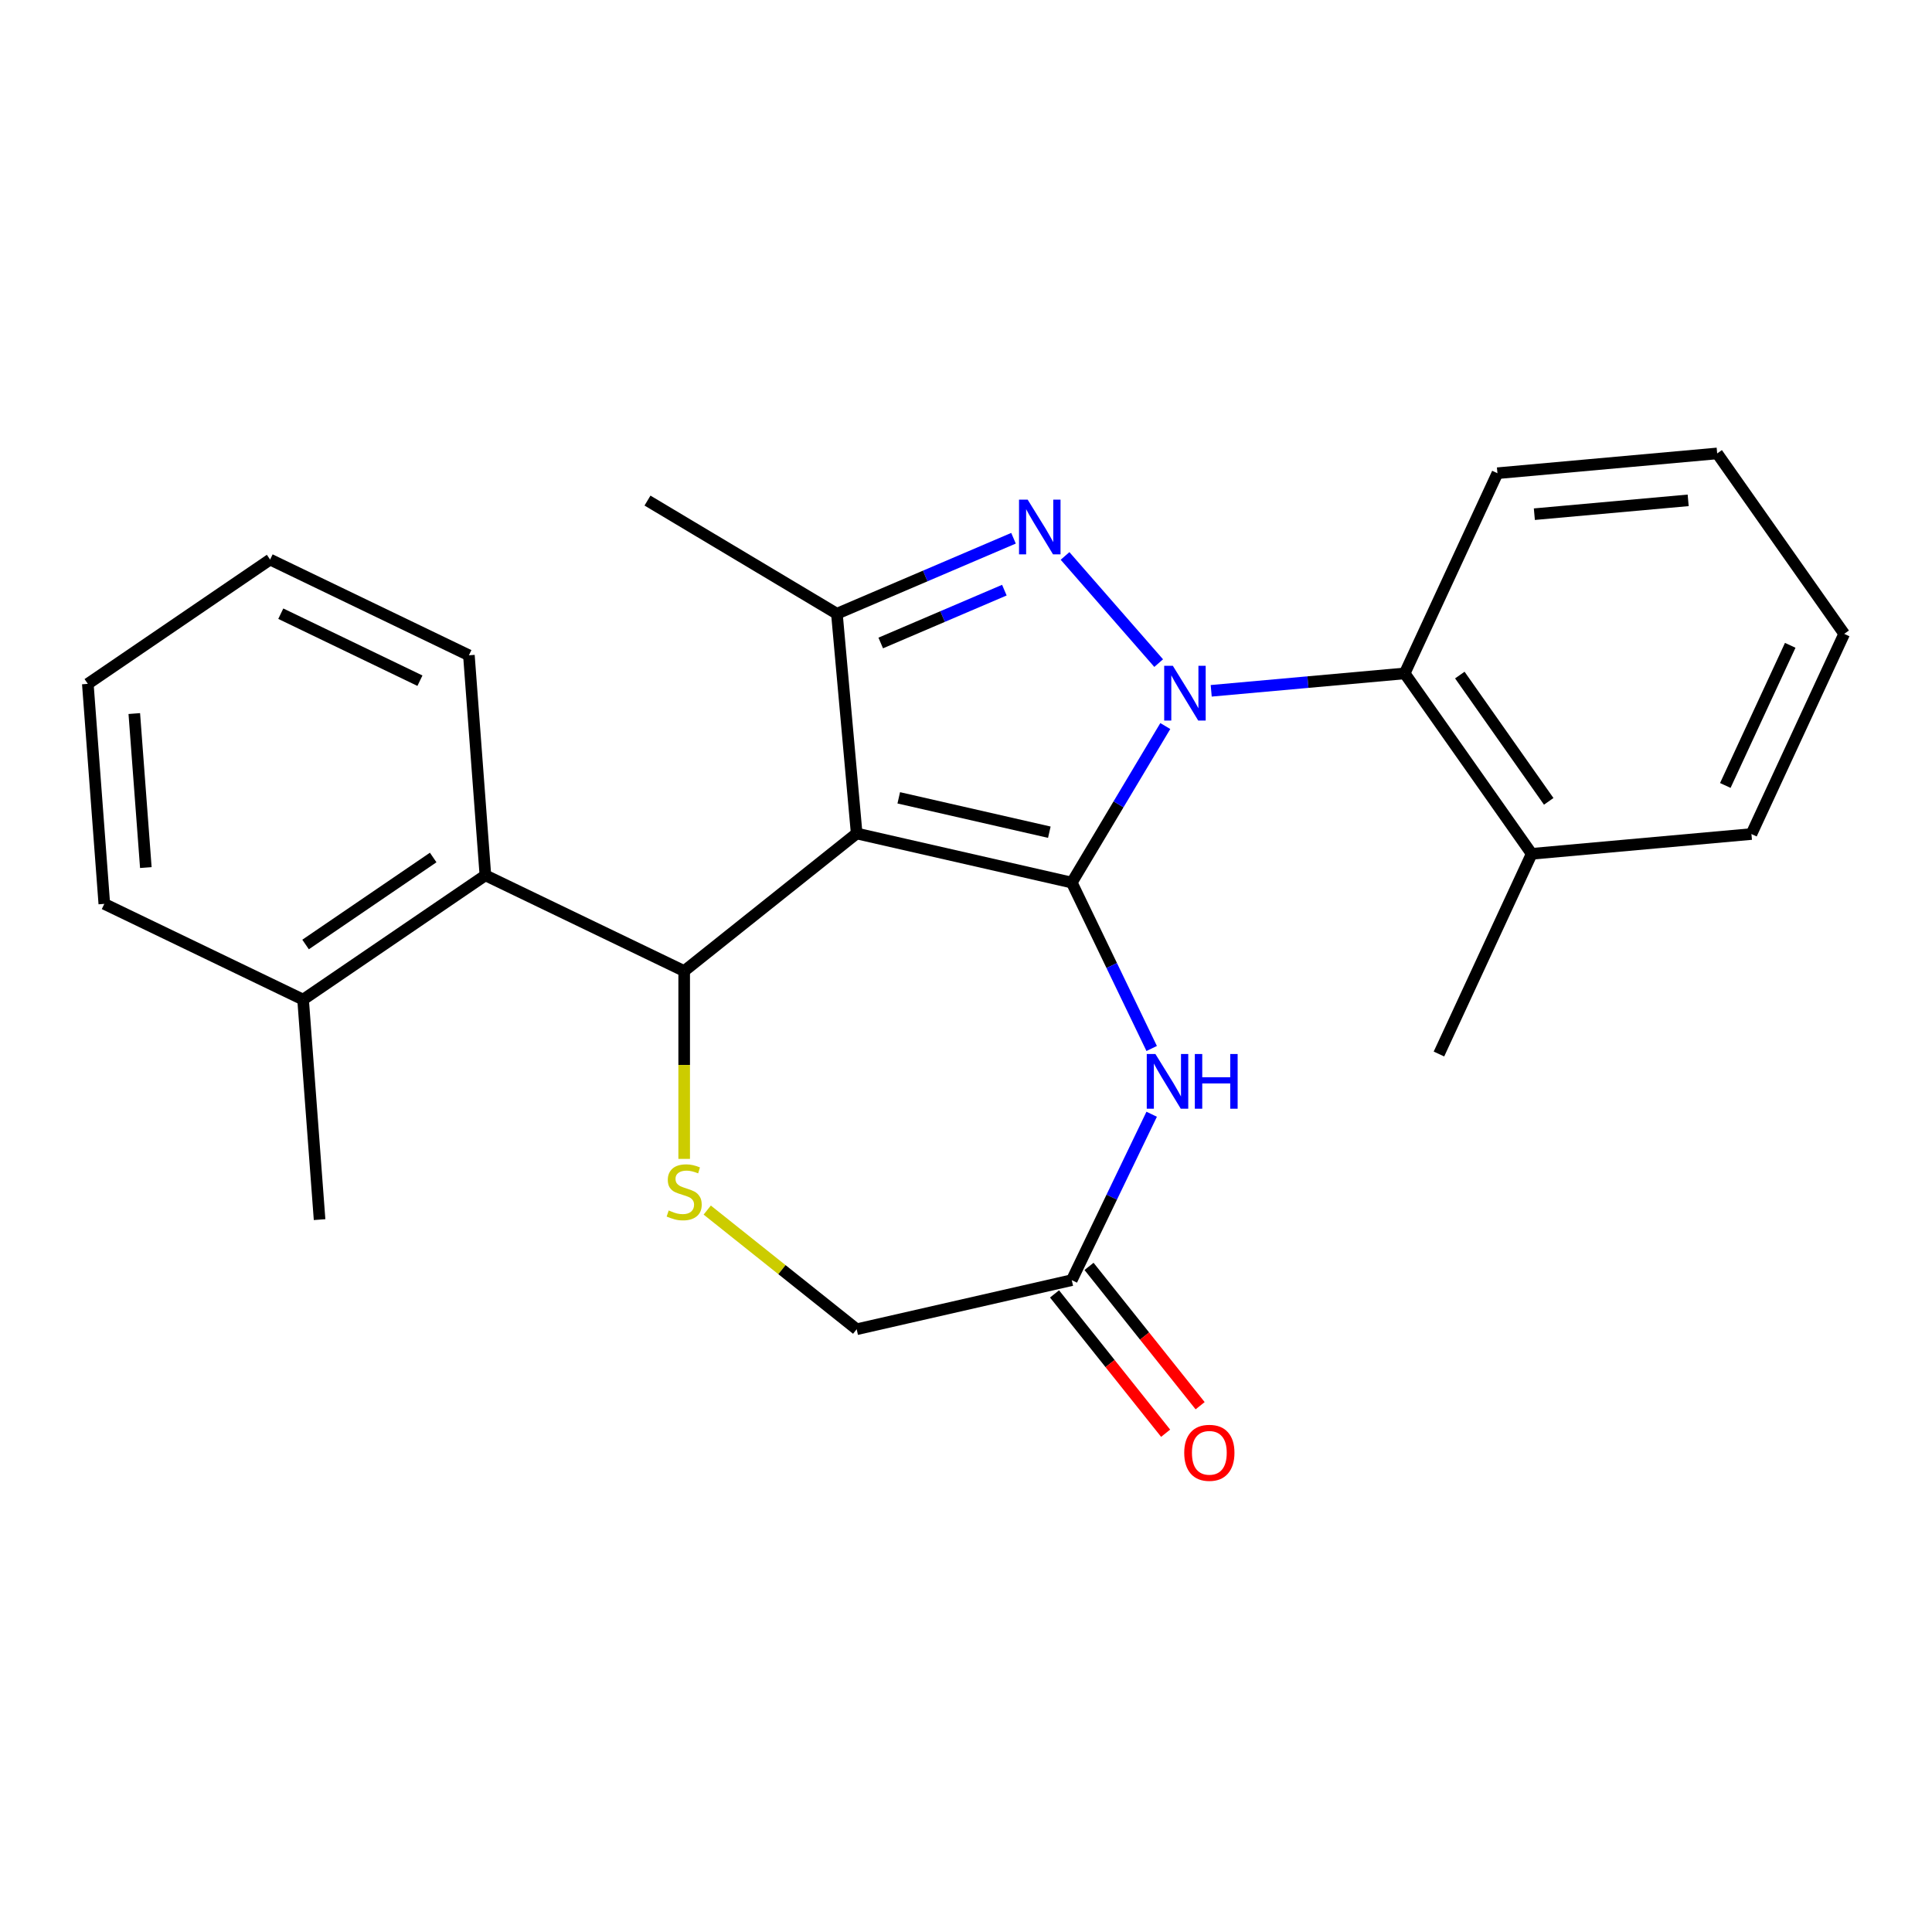 <?xml version='1.0' encoding='iso-8859-1'?>
<svg version='1.1' baseProfile='full'
              xmlns='http://www.w3.org/2000/svg'
                      xmlns:rdkit='http://www.rdkit.org/xml'
                      xmlns:xlink='http://www.w3.org/1999/xlink'
                  xml:space='preserve'
width='1000px' height='1000px' viewBox='0 0 1000 1000'>
<!-- END OF HEADER -->
<rect style='opacity:1.0;fill:#FFFFFF;stroke:none' width='1000' height='1000' x='0' y='0'> </rect>
<path class='bond-0' d='M 554.75,456.822 L 578.954,416.312' style='fill:none;fill-rule:evenodd;stroke:#000000;stroke-width:6px;stroke-linecap:butt;stroke-linejoin:miter;stroke-opacity:1' />
<path class='bond-0' d='M 578.954,416.312 L 603.157,375.802' style='fill:none;fill-rule:evenodd;stroke:#0000FF;stroke-width:6px;stroke-linecap:butt;stroke-linejoin:miter;stroke-opacity:1' />
<path class='bond-1' d='M 554.75,456.822 L 443.413,431.41' style='fill:none;fill-rule:evenodd;stroke:#000000;stroke-width:6px;stroke-linecap:butt;stroke-linejoin:miter;stroke-opacity:1' />
<path class='bond-1' d='M 543.132,430.743 L 465.196,412.954' style='fill:none;fill-rule:evenodd;stroke:#000000;stroke-width:6px;stroke-linecap:butt;stroke-linejoin:miter;stroke-opacity:1' />
<path class='bond-5' d='M 554.75,456.822 L 575.428,499.76' style='fill:none;fill-rule:evenodd;stroke:#000000;stroke-width:6px;stroke-linecap:butt;stroke-linejoin:miter;stroke-opacity:1' />
<path class='bond-5' d='M 575.428,499.76 L 596.106,542.698' style='fill:none;fill-rule:evenodd;stroke:#0000FF;stroke-width:6px;stroke-linecap:butt;stroke-linejoin:miter;stroke-opacity:1' />
<path class='bond-2' d='M 599.728,343.226 L 551.265,287.755' style='fill:none;fill-rule:evenodd;stroke:#0000FF;stroke-width:6px;stroke-linecap:butt;stroke-linejoin:miter;stroke-opacity:1' />
<path class='bond-7' d='M 626.918,357.563 L 676.991,353.057' style='fill:none;fill-rule:evenodd;stroke:#0000FF;stroke-width:6px;stroke-linecap:butt;stroke-linejoin:miter;stroke-opacity:1' />
<path class='bond-7' d='M 676.991,353.057 L 727.064,348.55' style='fill:none;fill-rule:evenodd;stroke:#000000;stroke-width:6px;stroke-linecap:butt;stroke-linejoin:miter;stroke-opacity:1' />
<path class='bond-3' d='M 443.413,431.41 L 354.128,502.613' style='fill:none;fill-rule:evenodd;stroke:#000000;stroke-width:6px;stroke-linecap:butt;stroke-linejoin:miter;stroke-opacity:1' />
<path class='bond-4' d='M 443.413,431.41 L 433.176,317.669' style='fill:none;fill-rule:evenodd;stroke:#000000;stroke-width:6px;stroke-linecap:butt;stroke-linejoin:miter;stroke-opacity:1' />
<path class='bond-25' d='M 524.592,278.597 L 478.884,298.133' style='fill:none;fill-rule:evenodd;stroke:#0000FF;stroke-width:6px;stroke-linecap:butt;stroke-linejoin:miter;stroke-opacity:1' />
<path class='bond-25' d='M 478.884,298.133 L 433.176,317.669' style='fill:none;fill-rule:evenodd;stroke:#000000;stroke-width:6px;stroke-linecap:butt;stroke-linejoin:miter;stroke-opacity:1' />
<path class='bond-25' d='M 519.856,305.46 L 487.861,319.135' style='fill:none;fill-rule:evenodd;stroke:#0000FF;stroke-width:6px;stroke-linecap:butt;stroke-linejoin:miter;stroke-opacity:1' />
<path class='bond-25' d='M 487.861,319.135 L 455.865,332.811' style='fill:none;fill-rule:evenodd;stroke:#000000;stroke-width:6px;stroke-linecap:butt;stroke-linejoin:miter;stroke-opacity:1' />
<path class='bond-6' d='M 354.128,502.613 L 354.128,551.225' style='fill:none;fill-rule:evenodd;stroke:#000000;stroke-width:6px;stroke-linecap:butt;stroke-linejoin:miter;stroke-opacity:1' />
<path class='bond-6' d='M 354.128,551.225 L 354.128,599.838' style='fill:none;fill-rule:evenodd;stroke:#CCCC00;stroke-width:6px;stroke-linecap:butt;stroke-linejoin:miter;stroke-opacity:1' />
<path class='bond-8' d='M 354.128,502.613 L 251.237,453.063' style='fill:none;fill-rule:evenodd;stroke:#000000;stroke-width:6px;stroke-linecap:butt;stroke-linejoin:miter;stroke-opacity:1' />
<path class='bond-14' d='M 433.176,317.669 L 335.141,259.096' style='fill:none;fill-rule:evenodd;stroke:#000000;stroke-width:6px;stroke-linecap:butt;stroke-linejoin:miter;stroke-opacity:1' />
<path class='bond-9' d='M 596.106,576.728 L 575.428,619.666' style='fill:none;fill-rule:evenodd;stroke:#0000FF;stroke-width:6px;stroke-linecap:butt;stroke-linejoin:miter;stroke-opacity:1' />
<path class='bond-9' d='M 575.428,619.666 L 554.75,662.604' style='fill:none;fill-rule:evenodd;stroke:#000000;stroke-width:6px;stroke-linecap:butt;stroke-linejoin:miter;stroke-opacity:1' />
<path class='bond-26' d='M 366.063,626.331 L 404.738,657.173' style='fill:none;fill-rule:evenodd;stroke:#CCCC00;stroke-width:6px;stroke-linecap:butt;stroke-linejoin:miter;stroke-opacity:1' />
<path class='bond-26' d='M 404.738,657.173 L 443.413,688.016' style='fill:none;fill-rule:evenodd;stroke:#000000;stroke-width:6px;stroke-linecap:butt;stroke-linejoin:miter;stroke-opacity:1' />
<path class='bond-11' d='M 727.064,348.55 L 792.8,441.934' style='fill:none;fill-rule:evenodd;stroke:#000000;stroke-width:6px;stroke-linecap:butt;stroke-linejoin:miter;stroke-opacity:1' />
<path class='bond-11' d='M 755.601,349.41 L 801.616,414.779' style='fill:none;fill-rule:evenodd;stroke:#000000;stroke-width:6px;stroke-linecap:butt;stroke-linejoin:miter;stroke-opacity:1' />
<path class='bond-15' d='M 727.064,348.55 L 775.069,244.929' style='fill:none;fill-rule:evenodd;stroke:#000000;stroke-width:6px;stroke-linecap:butt;stroke-linejoin:miter;stroke-opacity:1' />
<path class='bond-12' d='M 251.237,453.063 L 156.88,517.394' style='fill:none;fill-rule:evenodd;stroke:#000000;stroke-width:6px;stroke-linecap:butt;stroke-linejoin:miter;stroke-opacity:1' />
<path class='bond-12' d='M 224.217,443.841 L 158.167,488.873' style='fill:none;fill-rule:evenodd;stroke:#000000;stroke-width:6px;stroke-linecap:butt;stroke-linejoin:miter;stroke-opacity:1' />
<path class='bond-16' d='M 251.237,453.063 L 242.702,339.182' style='fill:none;fill-rule:evenodd;stroke:#000000;stroke-width:6px;stroke-linecap:butt;stroke-linejoin:miter;stroke-opacity:1' />
<path class='bond-10' d='M 554.75,662.604 L 443.413,688.016' style='fill:none;fill-rule:evenodd;stroke:#000000;stroke-width:6px;stroke-linecap:butt;stroke-linejoin:miter;stroke-opacity:1' />
<path class='bond-13' d='M 545.822,669.724 L 574.575,705.779' style='fill:none;fill-rule:evenodd;stroke:#000000;stroke-width:6px;stroke-linecap:butt;stroke-linejoin:miter;stroke-opacity:1' />
<path class='bond-13' d='M 574.575,705.779 L 603.328,741.835' style='fill:none;fill-rule:evenodd;stroke:#FF0000;stroke-width:6px;stroke-linecap:butt;stroke-linejoin:miter;stroke-opacity:1' />
<path class='bond-13' d='M 563.679,655.484 L 592.432,691.539' style='fill:none;fill-rule:evenodd;stroke:#000000;stroke-width:6px;stroke-linecap:butt;stroke-linejoin:miter;stroke-opacity:1' />
<path class='bond-13' d='M 592.432,691.539 L 621.185,727.594' style='fill:none;fill-rule:evenodd;stroke:#FF0000;stroke-width:6px;stroke-linecap:butt;stroke-linejoin:miter;stroke-opacity:1' />
<path class='bond-18' d='M 792.8,441.934 L 744.795,545.555' style='fill:none;fill-rule:evenodd;stroke:#000000;stroke-width:6px;stroke-linecap:butt;stroke-linejoin:miter;stroke-opacity:1' />
<path class='bond-19' d='M 792.8,441.934 L 906.54,431.697' style='fill:none;fill-rule:evenodd;stroke:#000000;stroke-width:6px;stroke-linecap:butt;stroke-linejoin:miter;stroke-opacity:1' />
<path class='bond-17' d='M 156.88,517.394 L 165.414,631.276' style='fill:none;fill-rule:evenodd;stroke:#000000;stroke-width:6px;stroke-linecap:butt;stroke-linejoin:miter;stroke-opacity:1' />
<path class='bond-20' d='M 156.88,517.394 L 53.989,467.845' style='fill:none;fill-rule:evenodd;stroke:#000000;stroke-width:6px;stroke-linecap:butt;stroke-linejoin:miter;stroke-opacity:1' />
<path class='bond-21' d='M 775.069,244.929 L 888.81,234.692' style='fill:none;fill-rule:evenodd;stroke:#000000;stroke-width:6px;stroke-linecap:butt;stroke-linejoin:miter;stroke-opacity:1' />
<path class='bond-21' d='M 794.178,266.142 L 873.796,258.976' style='fill:none;fill-rule:evenodd;stroke:#000000;stroke-width:6px;stroke-linecap:butt;stroke-linejoin:miter;stroke-opacity:1' />
<path class='bond-22' d='M 242.702,339.182 L 139.811,289.632' style='fill:none;fill-rule:evenodd;stroke:#000000;stroke-width:6px;stroke-linecap:butt;stroke-linejoin:miter;stroke-opacity:1' />
<path class='bond-22' d='M 217.359,352.328 L 145.335,317.643' style='fill:none;fill-rule:evenodd;stroke:#000000;stroke-width:6px;stroke-linecap:butt;stroke-linejoin:miter;stroke-opacity:1' />
<path class='bond-27' d='M 906.54,431.697 L 954.545,328.076' style='fill:none;fill-rule:evenodd;stroke:#000000;stroke-width:6px;stroke-linecap:butt;stroke-linejoin:miter;stroke-opacity:1' />
<path class='bond-27' d='M 893.017,406.553 L 926.621,334.018' style='fill:none;fill-rule:evenodd;stroke:#000000;stroke-width:6px;stroke-linecap:butt;stroke-linejoin:miter;stroke-opacity:1' />
<path class='bond-28' d='M 53.989,467.845 L 45.455,353.964' style='fill:none;fill-rule:evenodd;stroke:#000000;stroke-width:6px;stroke-linecap:butt;stroke-linejoin:miter;stroke-opacity:1' />
<path class='bond-28' d='M 75.485,449.056 L 69.511,369.339' style='fill:none;fill-rule:evenodd;stroke:#000000;stroke-width:6px;stroke-linecap:butt;stroke-linejoin:miter;stroke-opacity:1' />
<path class='bond-23' d='M 888.81,234.692 L 954.545,328.076' style='fill:none;fill-rule:evenodd;stroke:#000000;stroke-width:6px;stroke-linecap:butt;stroke-linejoin:miter;stroke-opacity:1' />
<path class='bond-24' d='M 139.811,289.632 L 45.455,353.964' style='fill:none;fill-rule:evenodd;stroke:#000000;stroke-width:6px;stroke-linecap:butt;stroke-linejoin:miter;stroke-opacity:1' />
<path  class='atom-1' d='M 607.063 344.627
L 616.343 359.627
Q 617.263 361.107, 618.743 363.787
Q 620.223 366.467, 620.303 366.627
L 620.303 344.627
L 624.063 344.627
L 624.063 372.947
L 620.183 372.947
L 610.223 356.547
Q 609.063 354.627, 607.823 352.427
Q 606.623 350.227, 606.263 349.547
L 606.263 372.947
L 602.583 372.947
L 602.583 344.627
L 607.063 344.627
' fill='#0000FF'/>
<path  class='atom-3' d='M 531.927 258.626
L 541.207 273.626
Q 542.127 275.106, 543.607 277.786
Q 545.087 280.466, 545.167 280.626
L 545.167 258.626
L 548.927 258.626
L 548.927 286.946
L 545.047 286.946
L 535.087 270.546
Q 533.927 268.626, 532.687 266.426
Q 531.487 264.226, 531.127 263.546
L 531.127 286.946
L 527.447 286.946
L 527.447 258.626
L 531.927 258.626
' fill='#0000FF'/>
<path  class='atom-6' d='M 598.04 545.553
L 607.32 560.553
Q 608.24 562.033, 609.72 564.713
Q 611.2 567.393, 611.28 567.553
L 611.28 545.553
L 615.04 545.553
L 615.04 573.873
L 611.16 573.873
L 601.2 557.473
Q 600.04 555.553, 598.8 553.353
Q 597.6 551.153, 597.24 550.473
L 597.24 573.873
L 593.56 573.873
L 593.56 545.553
L 598.04 545.553
' fill='#0000FF'/>
<path  class='atom-6' d='M 618.44 545.553
L 622.28 545.553
L 622.28 557.593
L 636.76 557.593
L 636.76 545.553
L 640.6 545.553
L 640.6 573.873
L 636.76 573.873
L 636.76 560.793
L 622.28 560.793
L 622.28 573.873
L 618.44 573.873
L 618.44 545.553
' fill='#0000FF'/>
<path  class='atom-7' d='M 346.128 626.533
Q 346.448 626.653, 347.768 627.213
Q 349.088 627.773, 350.528 628.133
Q 352.008 628.453, 353.448 628.453
Q 356.128 628.453, 357.688 627.173
Q 359.248 625.853, 359.248 623.573
Q 359.248 622.013, 358.448 621.053
Q 357.688 620.093, 356.488 619.573
Q 355.288 619.053, 353.288 618.453
Q 350.768 617.693, 349.248 616.973
Q 347.768 616.253, 346.688 614.733
Q 345.648 613.213, 345.648 610.653
Q 345.648 607.093, 348.048 604.893
Q 350.488 602.693, 355.288 602.693
Q 358.568 602.693, 362.288 604.253
L 361.368 607.333
Q 357.968 605.933, 355.408 605.933
Q 352.648 605.933, 351.128 607.093
Q 349.608 608.213, 349.648 610.173
Q 349.648 611.693, 350.408 612.613
Q 351.208 613.533, 352.328 614.053
Q 353.488 614.573, 355.408 615.173
Q 357.968 615.973, 359.488 616.773
Q 361.008 617.573, 362.088 619.213
Q 363.208 620.813, 363.208 623.573
Q 363.208 627.493, 360.568 629.613
Q 357.968 631.693, 353.608 631.693
Q 351.088 631.693, 349.168 631.133
Q 347.288 630.613, 345.048 629.693
L 346.128 626.533
' fill='#CCCC00'/>
<path  class='atom-14' d='M 612.953 751.969
Q 612.953 745.169, 616.313 741.369
Q 619.673 737.569, 625.953 737.569
Q 632.233 737.569, 635.593 741.369
Q 638.953 745.169, 638.953 751.969
Q 638.953 758.849, 635.553 762.769
Q 632.153 766.649, 625.953 766.649
Q 619.713 766.649, 616.313 762.769
Q 612.953 758.889, 612.953 751.969
M 625.953 763.449
Q 630.273 763.449, 632.593 760.569
Q 634.953 757.649, 634.953 751.969
Q 634.953 746.409, 632.593 743.609
Q 630.273 740.769, 625.953 740.769
Q 621.633 740.769, 619.273 743.569
Q 616.953 746.369, 616.953 751.969
Q 616.953 757.689, 619.273 760.569
Q 621.633 763.449, 625.953 763.449
' fill='#FF0000'/>
</svg>
